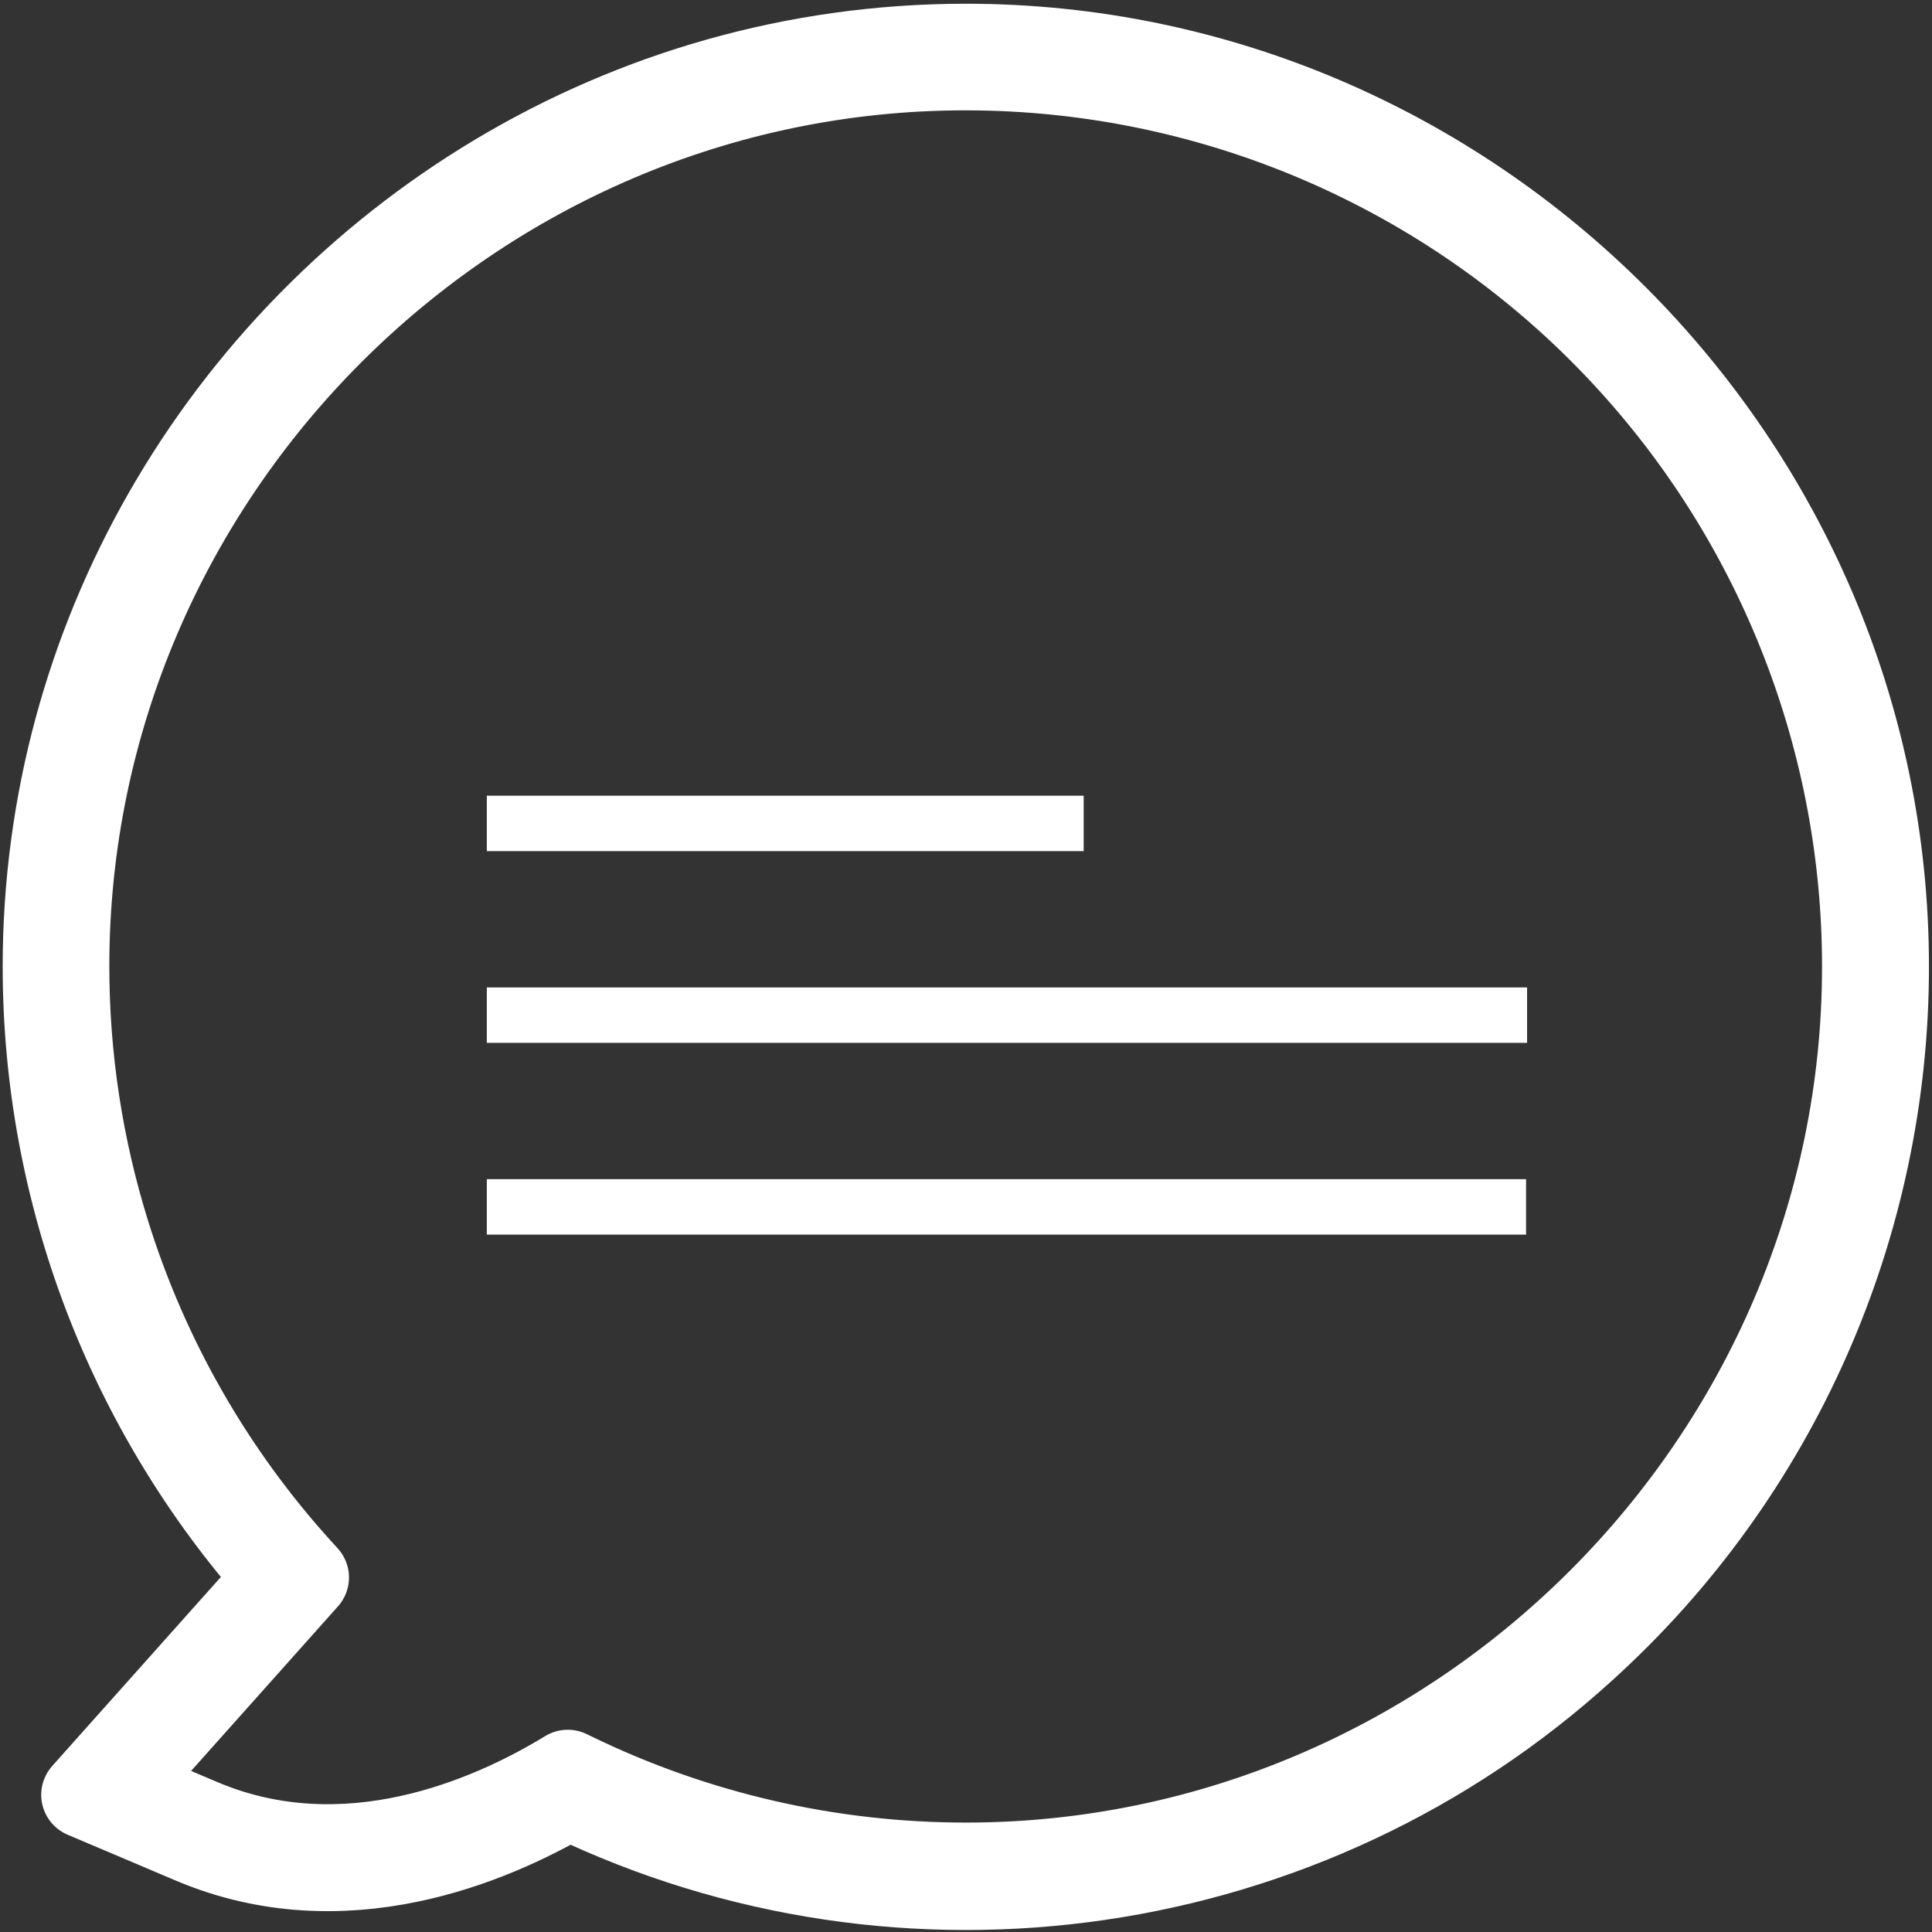 <svg xmlns="http://www.w3.org/2000/svg" xmlns:xlink="http://www.w3.org/1999/xlink" xmlns:serif="http://www.serif.com/" width="100%" height="100%" viewBox="0 0 1067 1067" version="1.1" xml:space="preserve" style="fill-rule:evenodd;clip-rule:evenodd;stroke-linejoin:round;stroke-miterlimit:2;"><rect x="0" y="0" width="1067" height="1067" fill="#333333" stroke="none"/><path d="M314.119,991.942c-42.859,25.156 -124.501,59.922 -207.741,24.62l-59.695,-25.315l107.061,-119.977c-82.65,-92.942 -128.341,-213.071 -128.341,-337.43c0,-90.428 24.159,-175.657 66.324,-249.536c87.741,-153.736 253.452,-258.32 441.677,-258.32c278.681,0 507.999,229.254 507.999,507.856c0,143.224 -60.594,279.966 -166.727,376.184c-152.263,138.898 -374.894,171.432 -560.56,81.918l0.003,0Zm587.28,-791.751c-94.135,-103.853 -227.969,-163.172 -368.153,-163.172c-272.529,0 -496.79,224.194 -496.79,496.646c0,50.506 7.706,100.288 22.5,147.741c21.349,68.483 57.458,132.117 106.464,186.084l3.389,3.735l-103.343,115.813l45.289,19.206c80.392,34.093 159.94,-1.323 200.206,-25.462l2.601,-1.562l2.733,1.325c67.651,32.864 141.895,49.94 217.112,49.94c272.529,0 496.783,-224.192 496.783,-496.644c0,-123.311 -45.939,-242.308 -128.793,-333.648l0.002,-0.002Z" style="fill:#fff;fill-rule:nonzero;stroke:#fff;stroke-width:47.84px;"></path><g><rect x="268.86" y="439.449" width="329.627" height="30.61" style="fill:#fff;"></rect><rect x="268.86" y="545.341" width="574.514" height="30.61" style="fill:#fff;"></rect><rect x="268.86" y="651.234" width="573.952" height="30.61" style="fill:#fff;"></rect></g></svg>